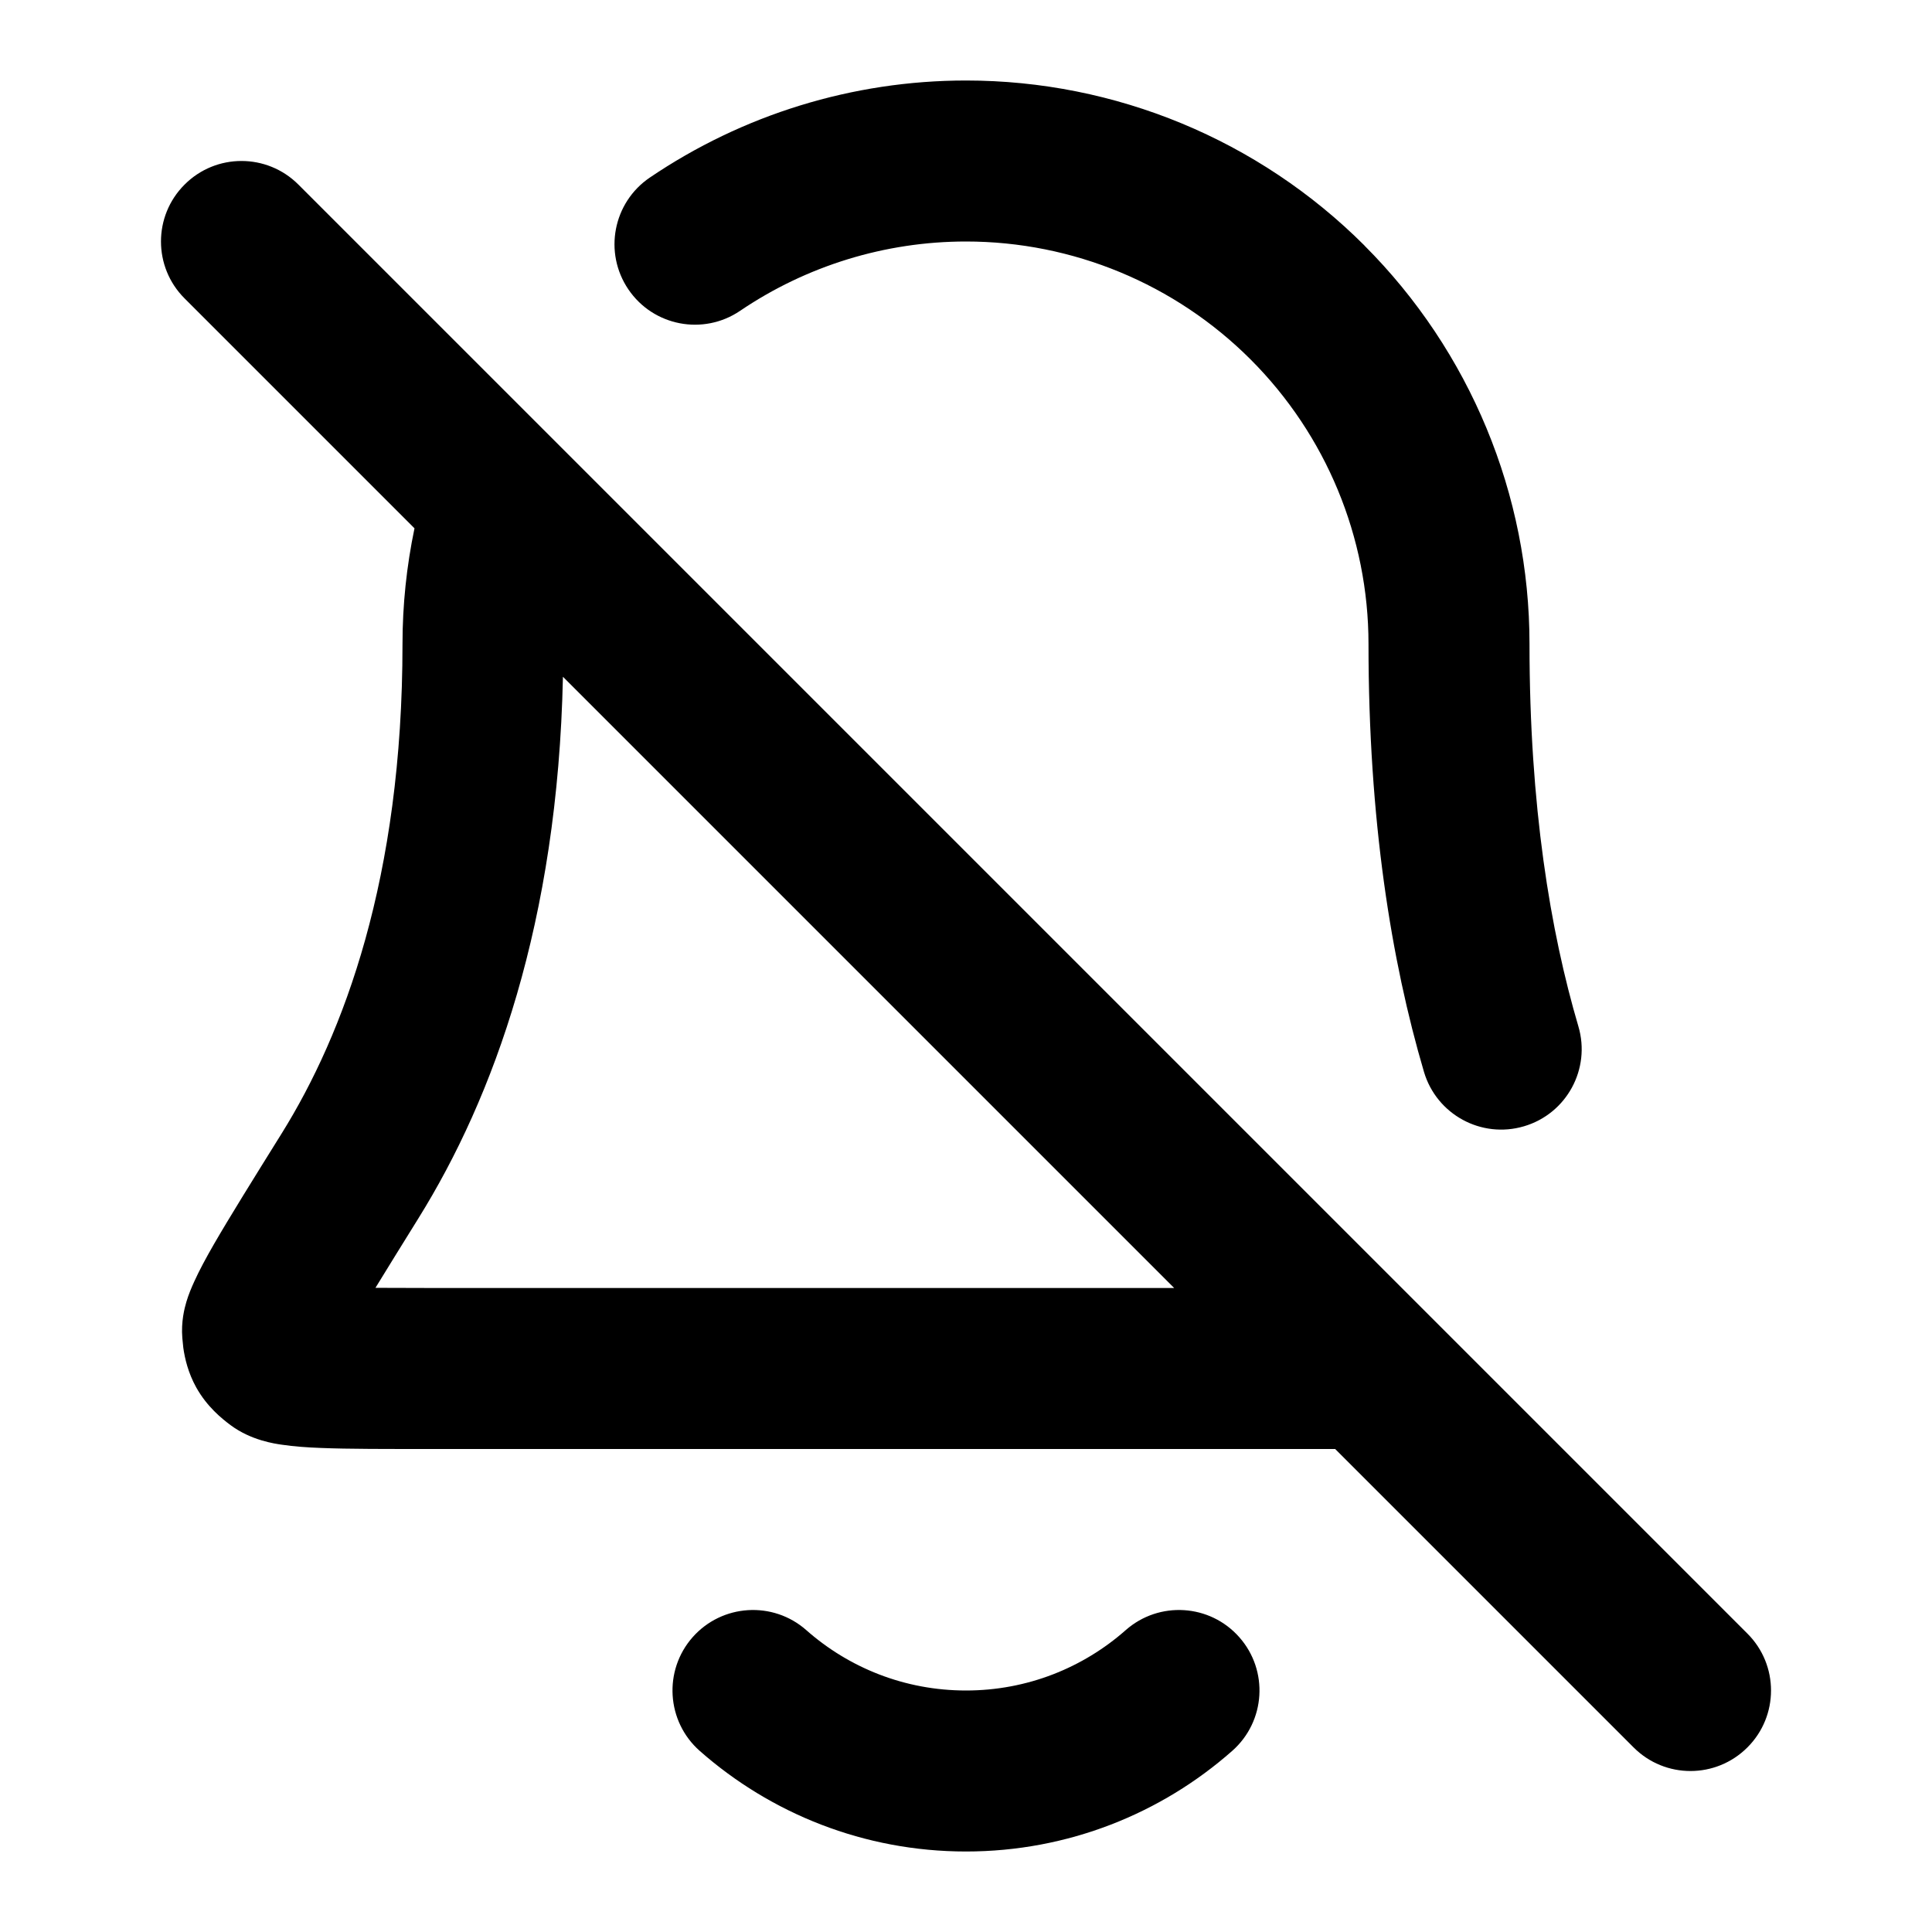 <?xml version="1.0"?>
<svg xmlns="http://www.w3.org/2000/svg" width="24" height="24" viewBox="0 0 24 24" fill="none">
<path d="M13.984 20.25C14.398 19.885 15.03 19.924 15.395 20.338C15.761 20.752 15.722 21.384 15.307 21.75C14.427 22.527 13.267 23 12 23C10.733 23 9.573 22.527 8.692 21.75C8.278 21.384 8.239 20.752 8.604 20.338C8.97 19.924 9.602 19.885 10.016 20.25C10.545 20.717 11.238 21 12 21C12.761 21 13.455 20.717 13.984 20.25ZM2.293 2.293C2.683 1.902 3.316 1.902 3.707 2.293L6.955 5.541C6.963 5.549 6.971 5.556 6.978 5.564L21.707 20.293C22.098 20.683 22.098 21.317 21.707 21.707C21.316 22.098 20.683 22.098 20.293 21.707L16.586 18H5.389C4.8 18 4.327 18.001 3.987 17.987C3.819 17.981 3.651 17.969 3.504 17.947C3.412 17.934 3.12 17.893 2.866 17.705C2.756 17.623 2.572 17.476 2.437 17.234C2.337 17.053 2.296 16.877 2.277 16.742L2.265 16.622C2.248 16.419 2.292 16.251 2.315 16.173C2.343 16.079 2.38 15.992 2.412 15.922C2.476 15.78 2.563 15.62 2.658 15.455C2.851 15.121 3.138 14.66 3.501 14.077C4.268 12.844 5 10.913 5 8C5 7.514 5.051 7.032 5.149 6.563L2.293 3.707C1.902 3.317 1.902 2.683 2.293 2.293ZM6.993 8.407C6.928 11.46 6.131 13.634 5.198 15.134C4.986 15.475 4.809 15.761 4.664 15.998C4.87 15.999 5.11 16 5.389 16H14.586L6.993 8.407ZM17 8C17 6.674 16.473 5.403 15.535 4.465C14.597 3.527 13.326 3 12 3C10.992 3 10.016 3.304 9.194 3.861C8.737 4.171 8.116 4.052 7.806 3.595C7.496 3.138 7.615 2.516 8.072 2.206C9.223 1.426 10.589 1 12 1C13.856 1 15.637 1.737 16.95 3.05H16.949C18.262 4.363 19 6.144 19 8C19 10.014 19.259 11.569 19.607 12.749C19.764 13.279 19.461 13.835 18.932 13.991C18.402 14.148 17.846 13.845 17.689 13.315C17.282 11.934 17 10.187 17 8Z" fill="black"/>
</svg>
